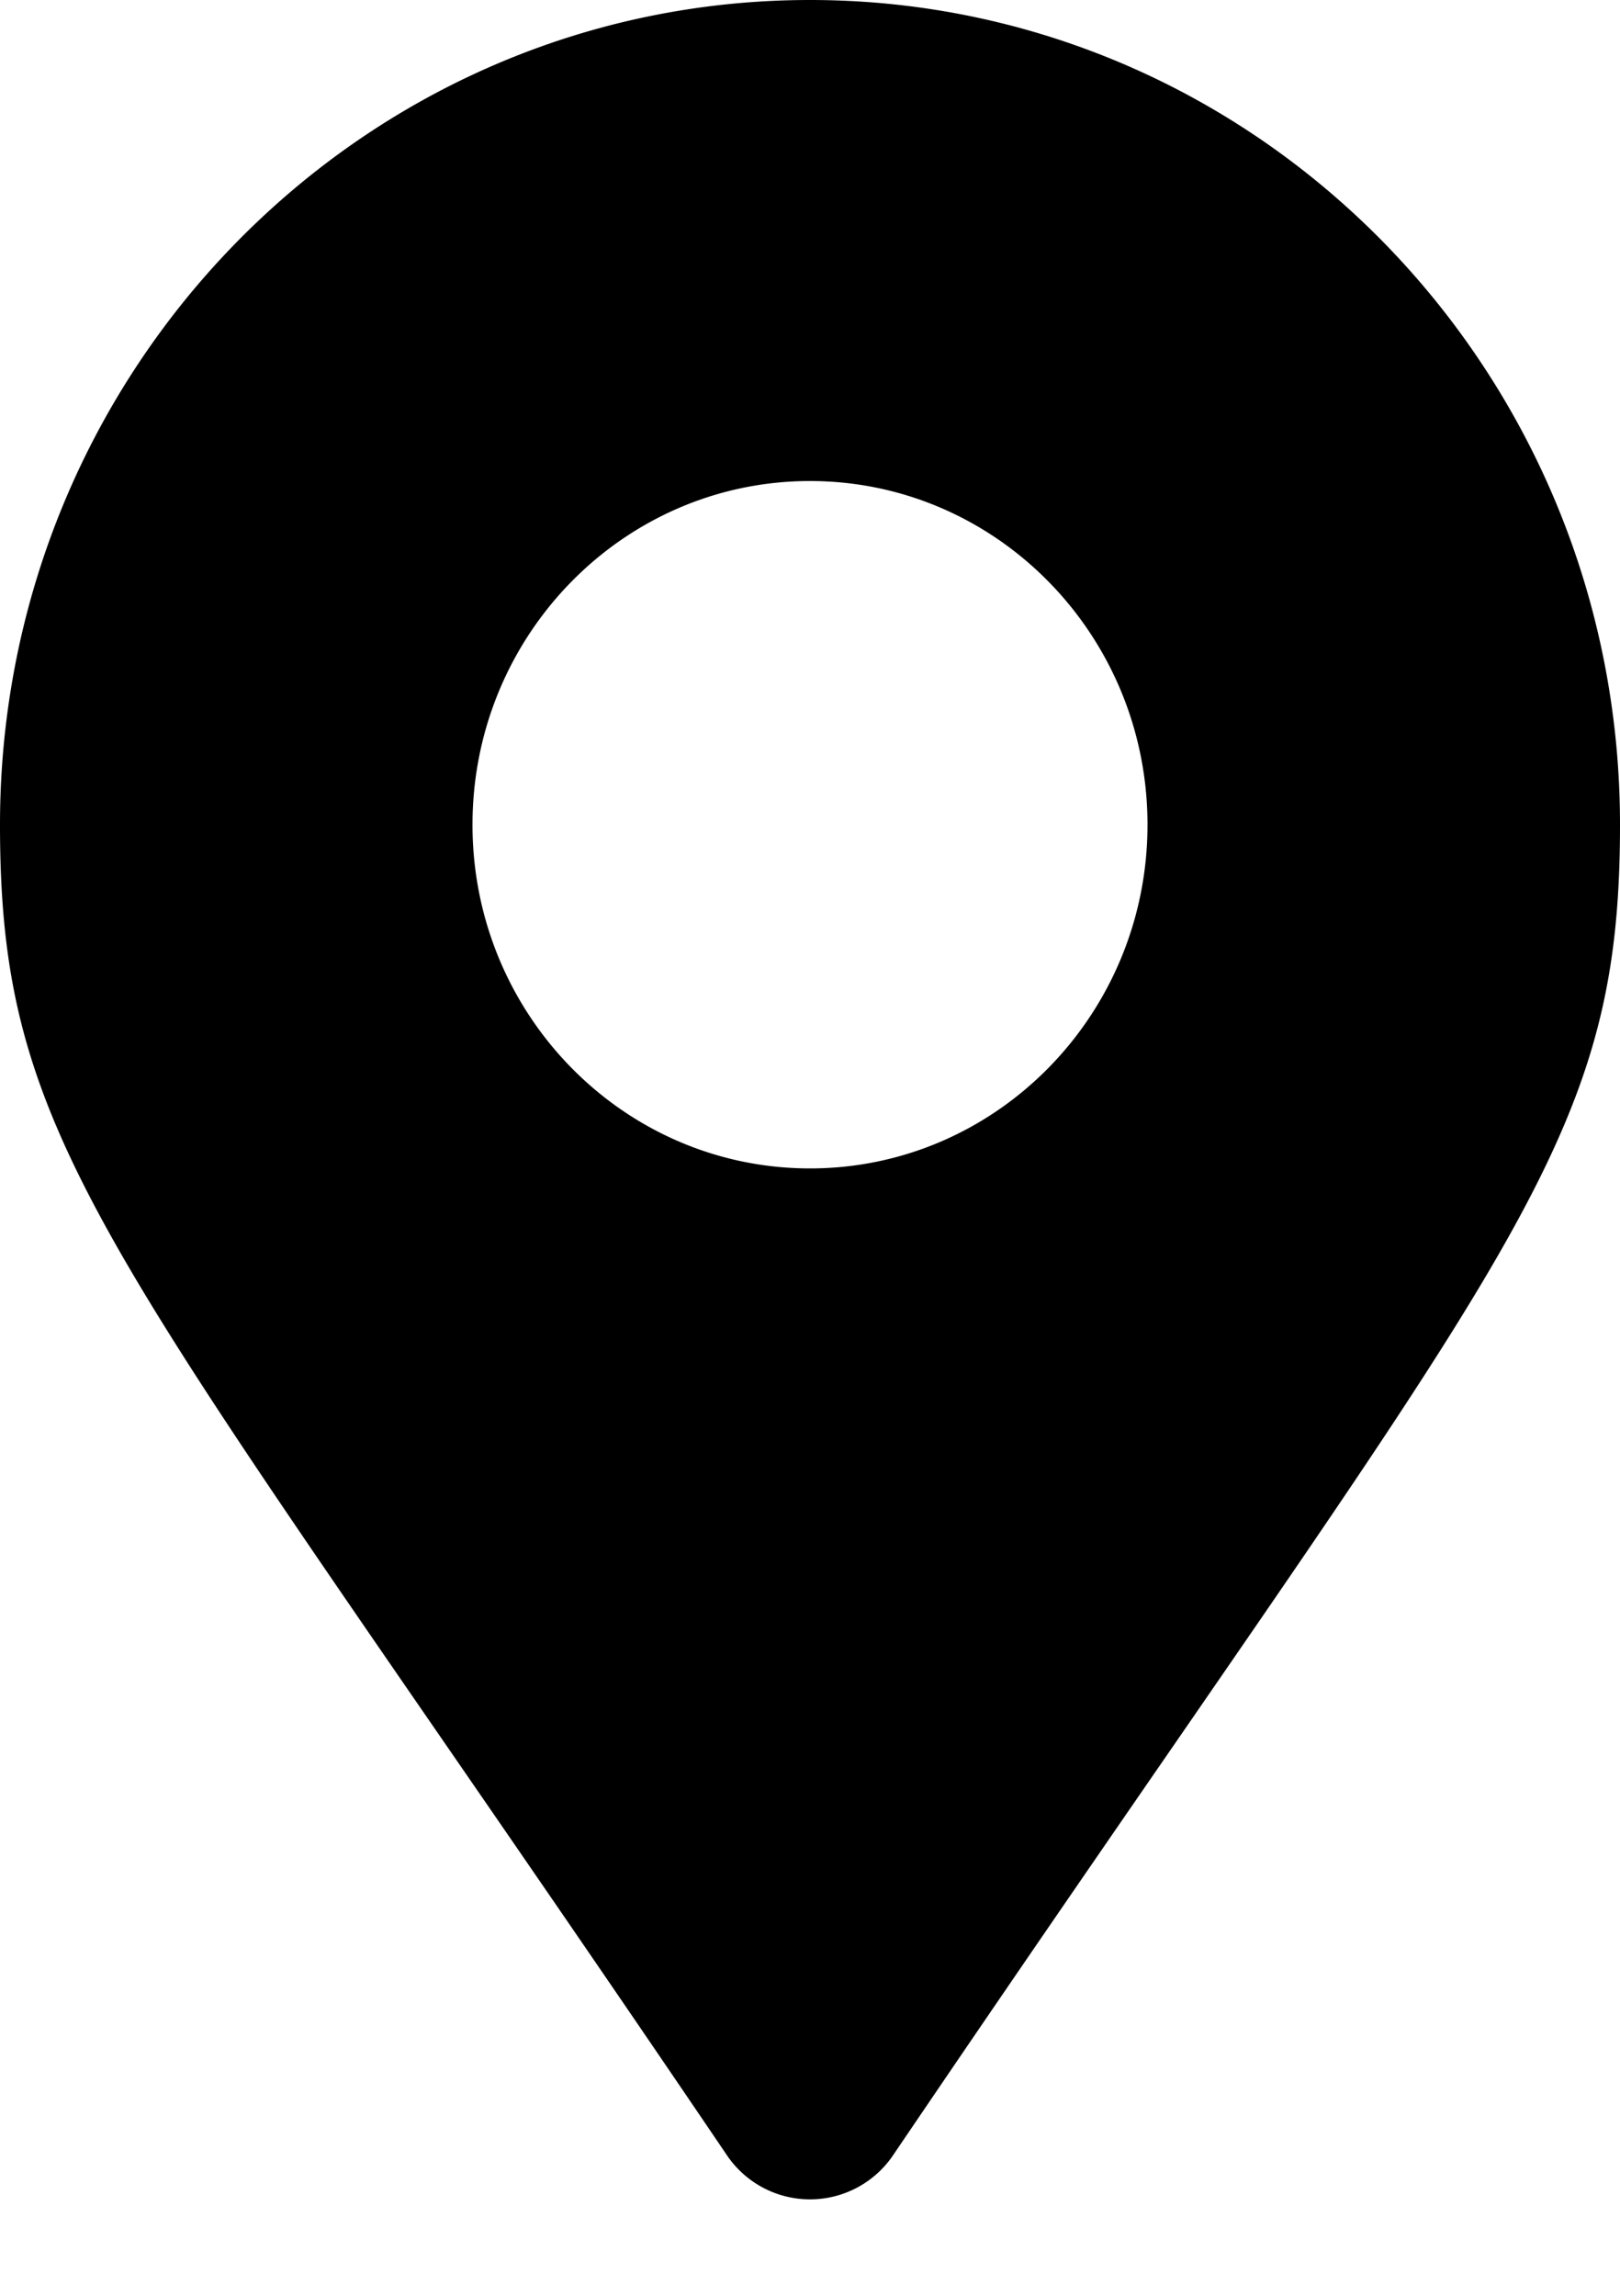 <svg width="12" height="17" viewBox="0 0 12 17" xmlns="http://www.w3.org/2000/svg">
    <path d="M5.383 15.957C.843 9.257 0 8.57 0 6.107 0 2.734 2.686 0 6 0s6 2.734 6 6.107c0 2.462-.843 3.15-5.383 9.85a.743.743 0 0 1-1.234 0zM6 8.652c1.38 0 2.5-1.14 2.5-2.545S7.38 3.562 6 3.562s-2.5 1.14-2.5 2.545c0 1.406 1.12 2.545 2.5 2.545z" fill="#000" fill-rule="nonzero"/>
</svg>
